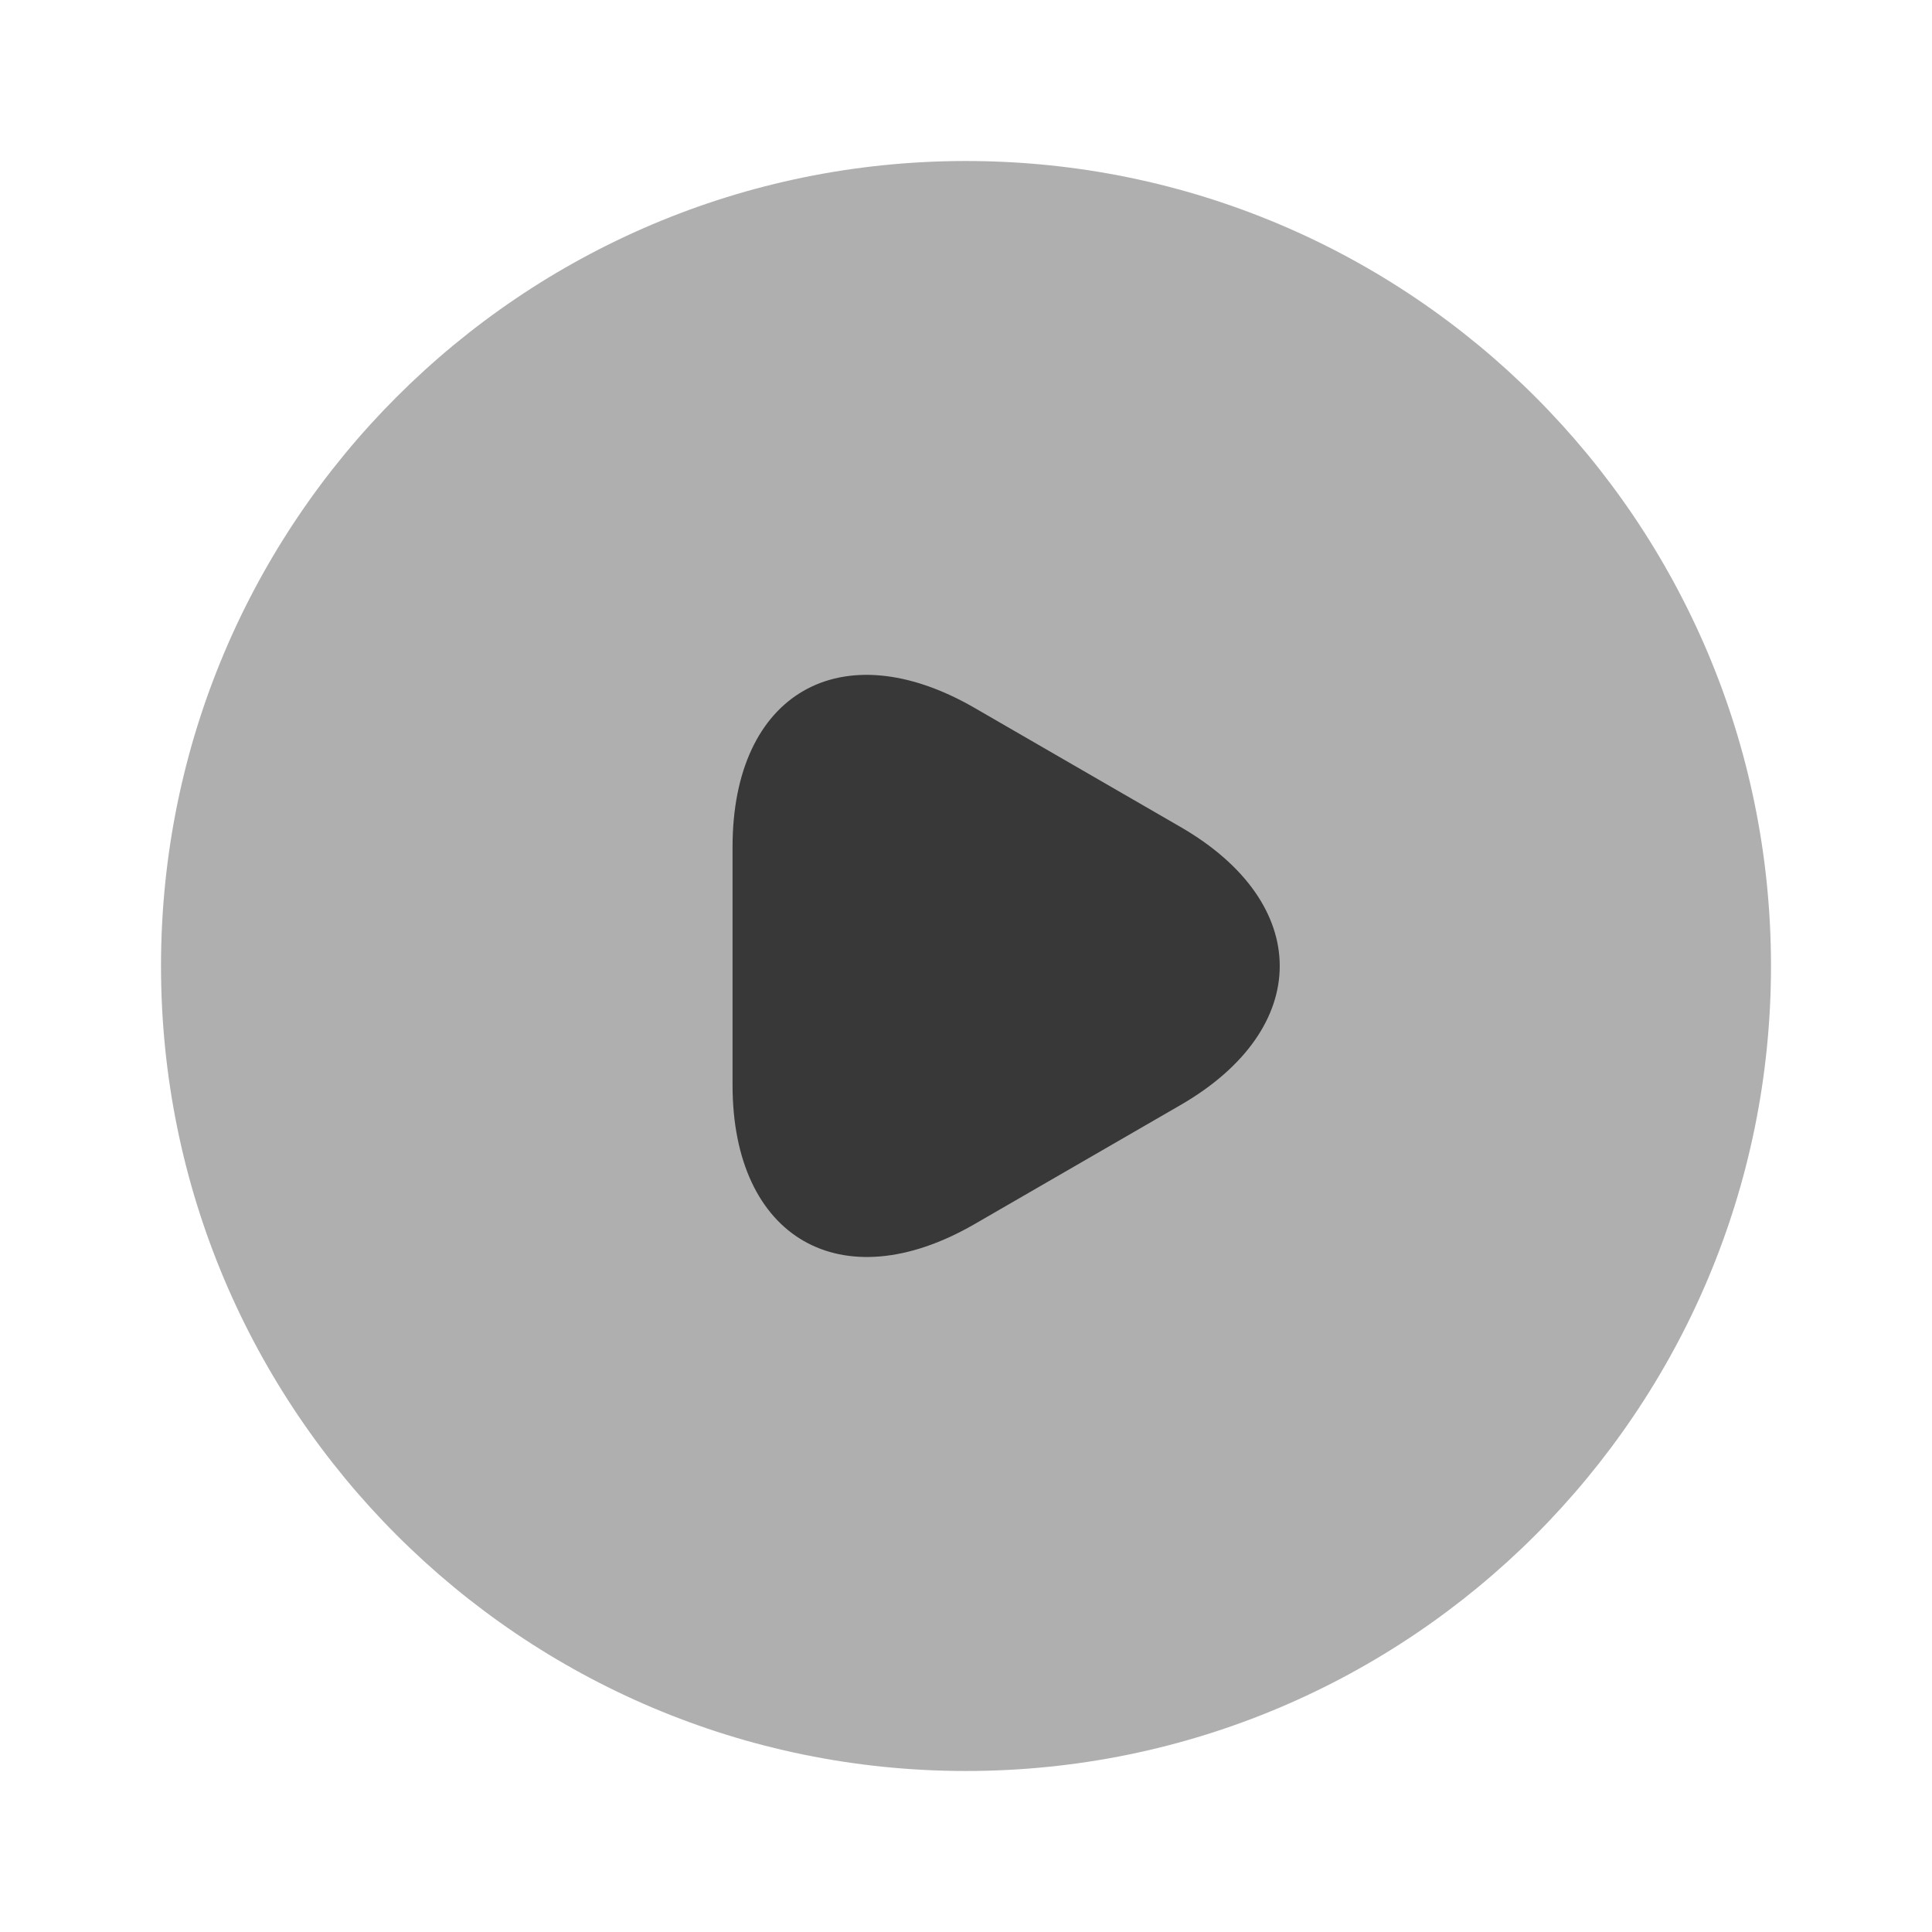 <svg width="83" height="83" viewBox="0 0 83 83" fill="none" xmlns="http://www.w3.org/2000/svg">
<path opacity="0.4" d="M41.5 76.083C60.6 76.083 76.083 60.6 76.083 41.5C76.083 22.4 60.6 6.917 41.5 6.917C22.4 6.917 6.917 22.4 6.917 41.5C6.917 60.6 22.4 76.083 41.5 76.083Z" fill="#383838"/>
<path d="M31.471 41.5V36.382C31.471 29.776 36.139 27.113 41.846 30.399L46.272 32.958L50.699 35.517C56.405 38.802 56.405 44.197 50.699 47.483L46.272 50.042L41.846 52.601C36.139 55.887 31.471 53.189 31.471 46.618V41.5Z" fill="#383838"/>
</svg>
